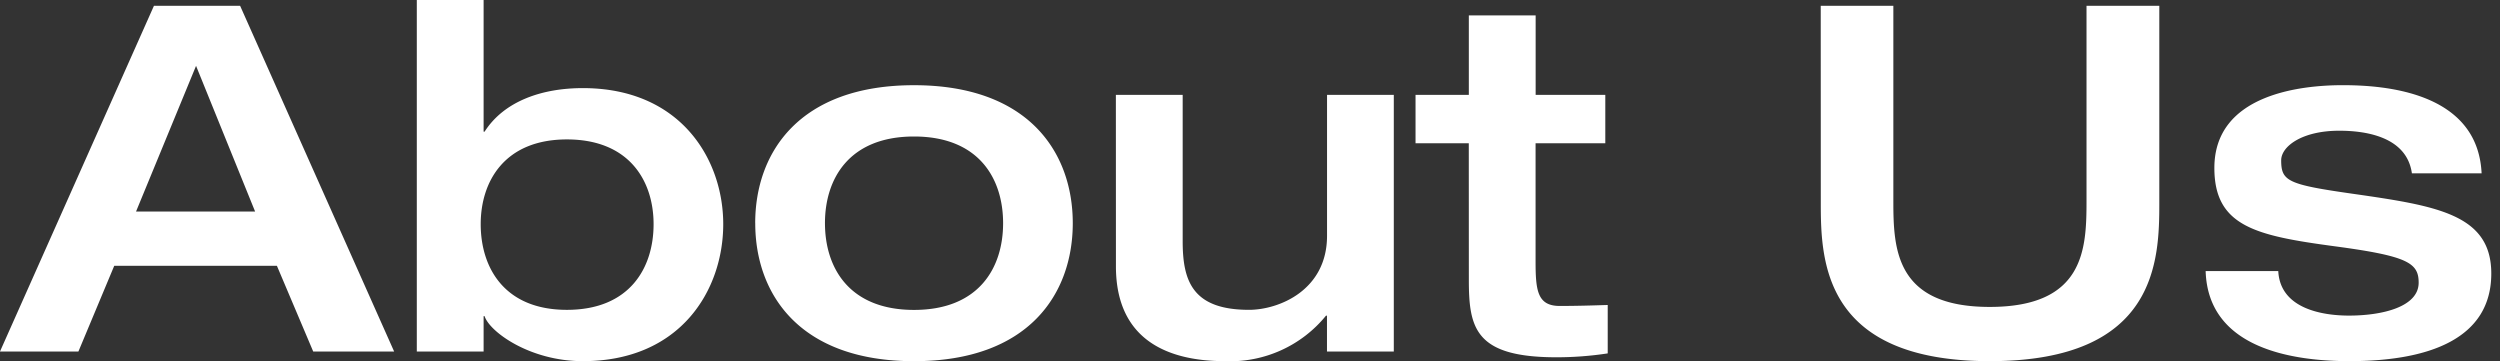 <svg xmlns="http://www.w3.org/2000/svg" width="173" height="25" viewBox="0 0 173 25"><rect x="0" y="0" width="173" height="25" fill="#333333" stroke="none"/><g id="aboutus-ttl" transform="translate(23207 18652)"><path id="パス_53300" data-name="パス 53300" d="M9.126-8.592l4.154-10.083 4.087 10.083zM-.288 1.092h5.427l2.479-5.93h11.257l2.512 5.93h5.6L16.329-22.83h-5.963zm39.229-14.676c4.356 0 6 2.914 6 5.863 0 3.015-1.641 5.93-6 5.93-4.322 0-5.963-2.914-5.963-5.93 0-2.948 1.642-5.863 5.963-5.863zM28.556 1.092h4.623v-2.448h.067c.335 1.072 3.116 3.116 6.8 3.116 6.767 0 9.715-4.924 9.715-9.481 0-4.49-2.948-9.414-9.715-9.414-2.78 0-5.427.871-6.8 3.015h-.067v-9.112h-4.623zM56.8-7.786c0-3.082 1.675-6 6.164-6s6.164 2.915 6.164 6-1.675 6-6.164 6-6.163-2.918-6.163-6zm-4.824 0c0 4.891 3.049 9.548 10.988 9.548S73.949-2.9 73.949-7.788s-3.049-9.548-10.988-9.548-10.988 4.657-10.988 9.548zm24.959 2.98c0 5.192 3.719 6.566 7.538 6.566a8.553 8.553 0 007-3.149h.067v2.481h4.624v-17.758h-4.62v9.749c0 3.786-3.35 5.125-5.4 5.125-3.953 0-4.59-2.043-4.59-4.757v-10.117h-4.623zm24.422.938c0 3.35.436 5.36 6.064 5.36a23.538 23.538 0 003.546-.269v-3.35c-1.106.034-2.177.067-3.317.067-1.574 0-1.675-1.106-1.675-3.149v-8.107h4.825v-3.35h-4.82v-5.5h-4.624v5.5h-3.688v3.35h3.685zm24.355-5.326c0 3.953.134 10.954 11.7 10.954 11.591 0 11.725-7 11.725-10.954V-22.83H144.1v13.5c0 3.317-.134 7.337-6.7 7.337-6.533 0-6.667-4.02-6.667-7.337v-13.5h-5.025zm26.632 4.722c.168 5.427 6.164 6.231 9.95 6.231 5.5 0 9.816-1.542 9.816-6.064 0-4.121-3.819-4.69-9.648-5.527-4.456-.637-4.891-.871-4.891-2.311 0-.938 1.407-2.043 4.02-2.043 1.574 0 4.656.3 5.025 2.948h4.824c-.268-5.7-6.868-6.1-9.615-6.1-2.982 0-8.878.67-8.878 5.728 0 4.054 2.881 4.69 8.375 5.427 4.991.67 5.762 1.139 5.762 2.512 0 1.675-2.512 2.278-4.824 2.278-1.675 0-4.757-.4-4.891-3.082z" transform="translate(-23206.713 -18628.768)" fill="#fff"/><path id="長方形_7404" data-name="長方形 7404" transform="translate(-23207 -18652)" fill="none" d="M0 0h173v25H0z"/></g></svg>